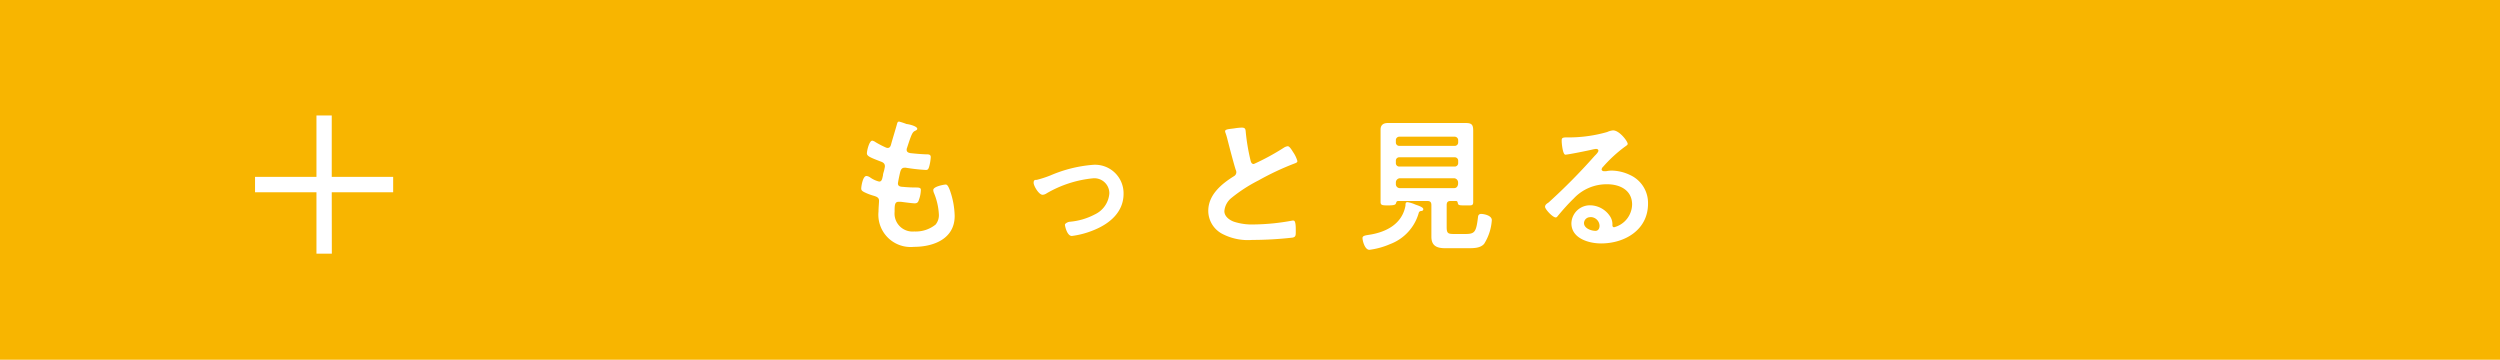 <svg xmlns="http://www.w3.org/2000/svg" viewBox="0 0 278 40"><defs><style>.cls-1{fill:#f8b500;}.cls-2{fill:#fff;}</style></defs><title>link_btn_more</title><g id="レイヤー_2" data-name="レイヤー 2"><g id="index"><rect class="cls-1" width="278" height="40"/><path class="cls-2" d="M102,14.32c0,.08-.06.13-.14.18-.23.11-.35.13-.58.72-.15.39-.28.81-.41,1.2a.64.64,0,0,0-.05.23c0,.28.22.34.44.38.56.06,1.12.11,1.68.13.31,0,.56,0,.56.31a5,5,0,0,1-.18,1.07c-.07.23-.13.36-.36.36a21.31,21.31,0,0,1-2.24-.25.7.7,0,0,0-.14,0c-.27,0-.38.18-.45.39s-.28,1.24-.28,1.37c0,.34.35.36.58.37a14.52,14.52,0,0,0,1.48.07c.44,0,.49.11.49.28a3.47,3.47,0,0,1-.22,1.1c-.08.25-.18.38-.46.38s-1.14-.12-1.54-.17l-.26,0c-.44,0-.44.41-.44,1.12a2,2,0,0,0,2.18,2.18,3.52,3.52,0,0,0,2.38-.77,1.64,1.64,0,0,0,.36-1.17,7.13,7.13,0,0,0-.56-2.38.94.94,0,0,1-.06-.29c0-.4,1.21-.61,1.39-.61s.31.26.45.62a9.07,9.07,0,0,1,.54,2.88c0,2.54-2.35,3.43-4.53,3.43a3.59,3.59,0,0,1-3.94-3.93c0-.41.06-1,.06-1.2,0-.36-.28-.46-.66-.57a6,6,0,0,1-1-.39c-.18-.1-.32-.18-.32-.4s.17-1.39.58-1.39a.86.86,0,0,1,.41.16,2.88,2.88,0,0,0,1,.46c.28,0,.33-.23.43-.71,0-.18.1-.39.15-.64s.06-.26.06-.36c0-.36-.3-.46-.52-.54-1.15-.44-1.48-.59-1.48-.89s.26-1.41.6-1.41a1,1,0,0,1,.38.18,10.83,10.83,0,0,0,1.12.58.54.54,0,0,0,.21.05c.26,0,.33-.22.38-.4.15-.56.51-1.72.64-2.2.05-.18.08-.33.25-.33a6.76,6.76,0,0,1,.82.27C101.2,13.83,102,14.06,102,14.32Z"/><path class="cls-2" d="M115.29,20a12.07,12.07,0,0,0,1.51-.49,14.89,14.89,0,0,1,4.72-1.18,3.17,3.17,0,0,1,3.42,3.22c0,2-1.49,3.28-3.22,4a9.51,9.51,0,0,1-2.53.69c-.54,0-.77-1.12-.77-1.25s.31-.31.53-.33a7.3,7.3,0,0,0,2.8-.82,2.81,2.81,0,0,0,1.61-2.35,1.67,1.67,0,0,0-1.84-1.66,12.65,12.65,0,0,0-5.12,1.66.88.88,0,0,1-.46.17c-.43,0-1-1-1-1.33S115.1,20,115.29,20Z"/><path class="cls-2" d="M137.29,14.27a6.4,6.4,0,0,1,.79-.08c.46,0,.42.24.46.62a22.57,22.57,0,0,0,.5,2.94c.05.21.1.49.38.49a26.31,26.31,0,0,0,3.35-1.82,1,1,0,0,1,.43-.16c.21,0,.49.49.59.65a3.39,3.39,0,0,1,.48,1c0,.17-.19.22-.32.27a30.25,30.25,0,0,0-4,1.88,16.8,16.8,0,0,0-3,1.94,2.1,2.1,0,0,0-.8,1.48c0,.59.57,1,1.08,1.18a6.48,6.48,0,0,0,2.19.3,24.35,24.35,0,0,0,4.28-.43.39.39,0,0,1,.15,0c.23,0,.24.68.24,1v.2c0,.43,0,.61-.34.69a40.27,40.27,0,0,1-4.51.26,6.15,6.15,0,0,1-3.37-.7,2.9,2.9,0,0,1-1.51-2.53c0-1.79,1.48-3,2.84-3.85a.51.51,0,0,0,.28-.42.58.58,0,0,0-.07-.3c-.19-.59-.65-2.33-.82-3-.1-.38-.18-.74-.31-1.09a.67.67,0,0,1-.05-.19C136.22,14.35,136.76,14.35,137.29,14.27Z"/><path class="cls-2" d="M157.76,23.69a5.2,5.2,0,0,1-3.17,3.45,8.48,8.48,0,0,1-2.31.64c-.54,0-.77-1.07-.77-1.3s.21-.29.67-.36c1.92-.28,3.73-1.18,4.11-3.25,0-.23,0-.39.23-.39a3.46,3.46,0,0,1,.85.26c.21.08.9.28.9.51s-.21.2-.33.23A.29.29,0,0,0,157.76,23.69Zm4.09-1.34h-.54c-.31,0-.44.13-.44.46v2.43c0,.7.14.78.82.78h1.2c1.1,0,1.26-.16,1.47-1.93a.32.32,0,0,1,.36-.3c.25,0,1.17.15,1.17.69a5.64,5.64,0,0,1-.85,2.63c-.43.51-1.23.49-1.86.49H160.7c-.92,0-1.53-.26-1.53-1.28,0-.31,0-.62,0-.92V22.81c0-.33-.13-.46-.46-.46h-3.22c-.18,0-.21.1-.26.26s-.21.23-.85.23-.86,0-.86-.38,0-.93,0-1.39V15.7c0-.43,0-.86,0-1.3s.25-.72.79-.72l1.4,0h5.91c.47,0,.93,0,1.39,0,.69,0,.81.24.81.87,0,.29,0,.67,0,1.15v5.35c0,.48,0,.94,0,1.4s-.2.39-.86.39-.8,0-.85-.25S162,22.36,161.85,22.35Zm-.1-6.13a.38.38,0,0,0,.4-.39V15.6a.39.39,0,0,0-.4-.4h-6.14a.38.38,0,0,0-.39.4v.23a.37.37,0,0,0,.39.39Zm-6.53,1.91a.37.37,0,0,0,.39.39h6.14a.38.38,0,0,0,.4-.39v-.25a.38.38,0,0,0-.4-.39h-6.14a.37.37,0,0,0-.39.39Zm0,2.34a.44.44,0,0,0,.46.45h6c.28,0,.42-.17.46-.45v-.19a.47.47,0,0,0-.46-.46h-6a.47.47,0,0,0-.46.46Z"/><path class="cls-2" d="M181,16c0,.12-.18.22-.36.35a15.49,15.49,0,0,0-2.38,2.2.5.5,0,0,0-.16.28c0,.13.13.21.28.21l.21,0a3.05,3.05,0,0,1,.67-.07,4.88,4.88,0,0,1,2,.49,3.41,3.41,0,0,1,2,3.19c0,2.91-2.58,4.42-5.22,4.42-1.37,0-3.3-.56-3.3-2.24a2.06,2.06,0,0,1,2.1-2A2.69,2.69,0,0,1,179,24a1.63,1.63,0,0,1,.3,1.05c0,.12.06.22.19.22a2.67,2.67,0,0,0,2-2.53c0-1.59-1.35-2.25-2.77-2.25A5,5,0,0,0,175,22.07c-.64.62-1.23,1.29-1.82,2a.23.23,0,0,1-.18.11c-.35,0-1.19-.92-1.19-1.18s.25-.38.4-.49a65.37,65.37,0,0,0,5.1-5.16c.13-.13.43-.42.43-.59s-.15-.2-.28-.2a3.24,3.24,0,0,0-.39.07c-.4.1-2.71.57-3,.57s-.41-1.23-.41-1.51,0-.41.51-.41h.4a15.47,15.47,0,0,0,4.15-.6,2.06,2.06,0,0,1,.63-.18C180.06,14.47,181,15.71,181,16Zm-4.15,8.15a.68.68,0,0,0-.71.65c0,.59.79.87,1.28.87.32,0,.45-.29.45-.56A1,1,0,0,0,176.86,24.14Z"/><polygon class="cls-2" points="43.72 19.67 36.89 19.67 36.89 12.84 35.19 12.84 35.19 19.67 28.36 19.67 28.36 21.38 35.19 21.38 35.19 28.21 36.9 28.21 36.89 21.38 43.72 21.38 43.72 19.67"/></g></g></svg>